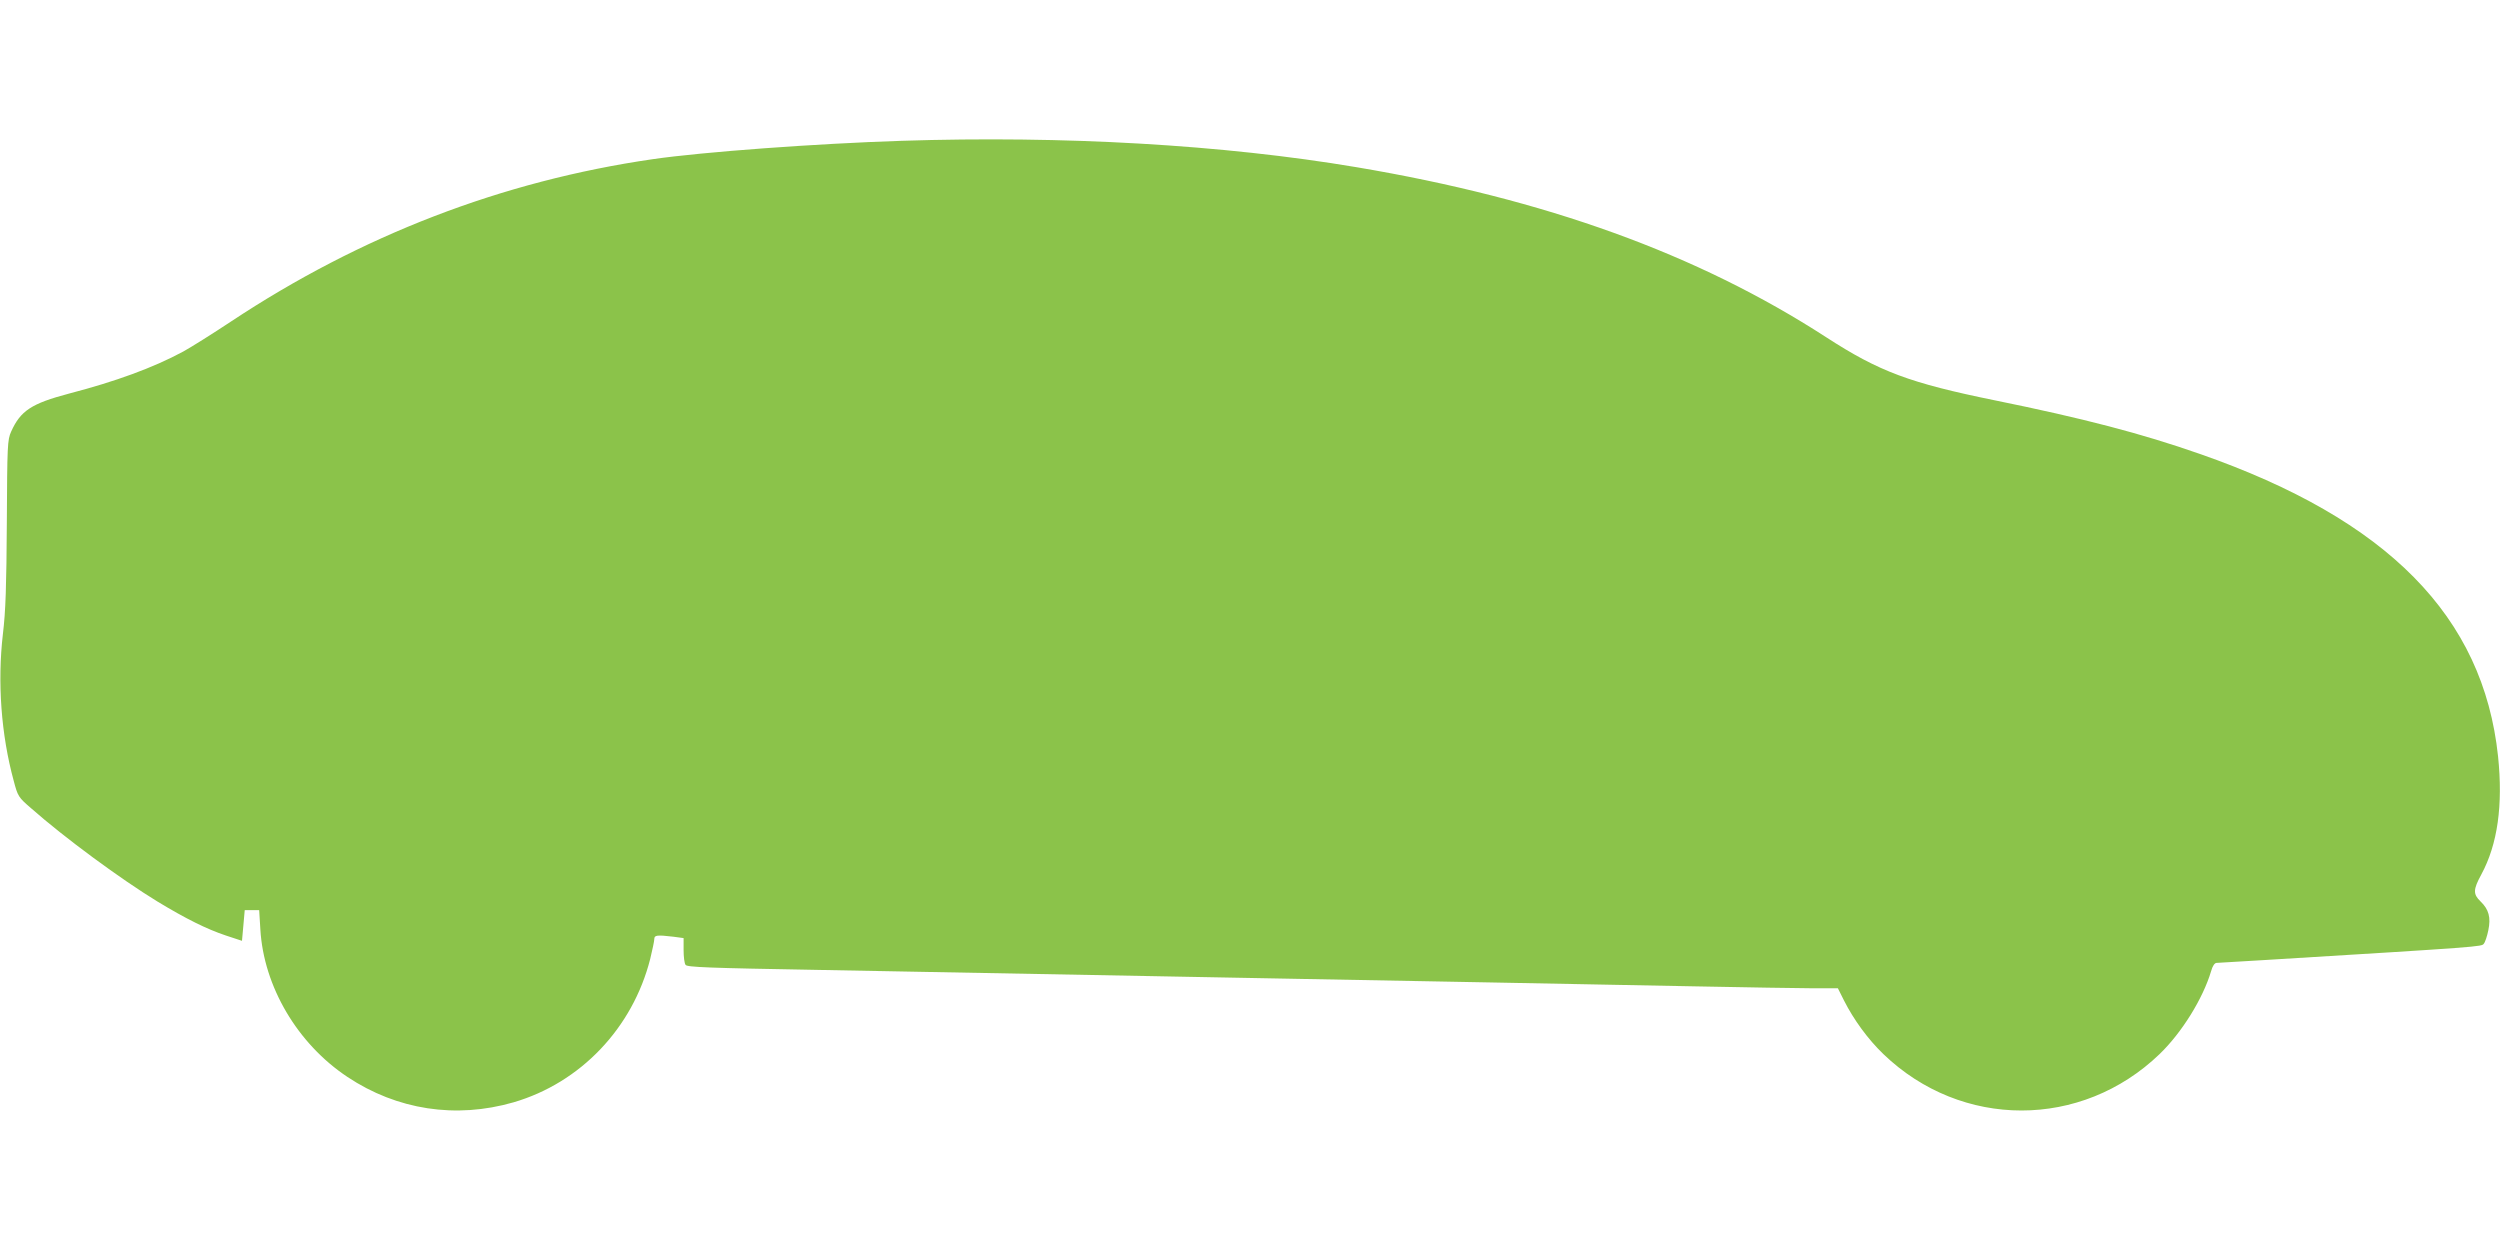 <?xml version="1.0" standalone="no"?>
<!DOCTYPE svg PUBLIC "-//W3C//DTD SVG 20010904//EN"
 "http://www.w3.org/TR/2001/REC-SVG-20010904/DTD/svg10.dtd">
<svg version="1.0" xmlns="http://www.w3.org/2000/svg"
 width="1280pt" height="640pt" viewBox="0 0 1280 640"
 preserveAspectRatio="xMidYMid meet">
<g transform="translate(0,640) scale(0.1,-0.1)"
fill="#8bc34a" stroke="none">
<path d="M4615 5679 c-434 -14 -1019 -57 -1273 -94 -772 -112 -1495 -391
-2159 -831 -95 -63 -205 -132 -245 -154 -154 -83 -346 -153 -584 -215 -193
-51 -249 -88 -297 -195 -19 -42 -20 -70 -22 -465 -2 -325 -6 -454 -20 -570
-29 -249 -9 -517 55 -752 21 -80 24 -85 89 -141 171 -151 459 -363 649 -479
144 -87 250 -140 349 -173 l82 -27 7 78 7 79 37 0 37 0 6 -98 c17 -293 190
-586 446 -756 254 -169 555 -215 850 -130 343 100 610 380 700 734 11 46 21
92 21 102 0 20 13 22 98 12 l52 -7 0 -61 c0 -34 4 -68 10 -76 7 -12 113 -16
682 -26 828 -15 1678 -31 2358 -44 283 -5 767 -14 1075 -20 308 -6 778 -15
1045 -20 267 -5 542 -10 612 -10 l128 0 31 -62 c50 -99 123 -199 202 -275 400
-385 1014 -385 1414 0 114 110 222 284 264 425 7 26 18 42 28 42 9 1 115 7
236 14 1131 69 1120 69 1132 84 7 8 17 39 23 68 14 66 3 108 -40 149 -38 37
-38 60 4 137 84 155 112 356 86 606 -76 716 -564 1212 -1527 1548 -297 104
-596 182 -1048 274 -437 89 -593 147 -866 324 -658 426 -1436 707 -2404 870
-682 115 -1500 162 -2330 135z"/>
</g>
</svg>
